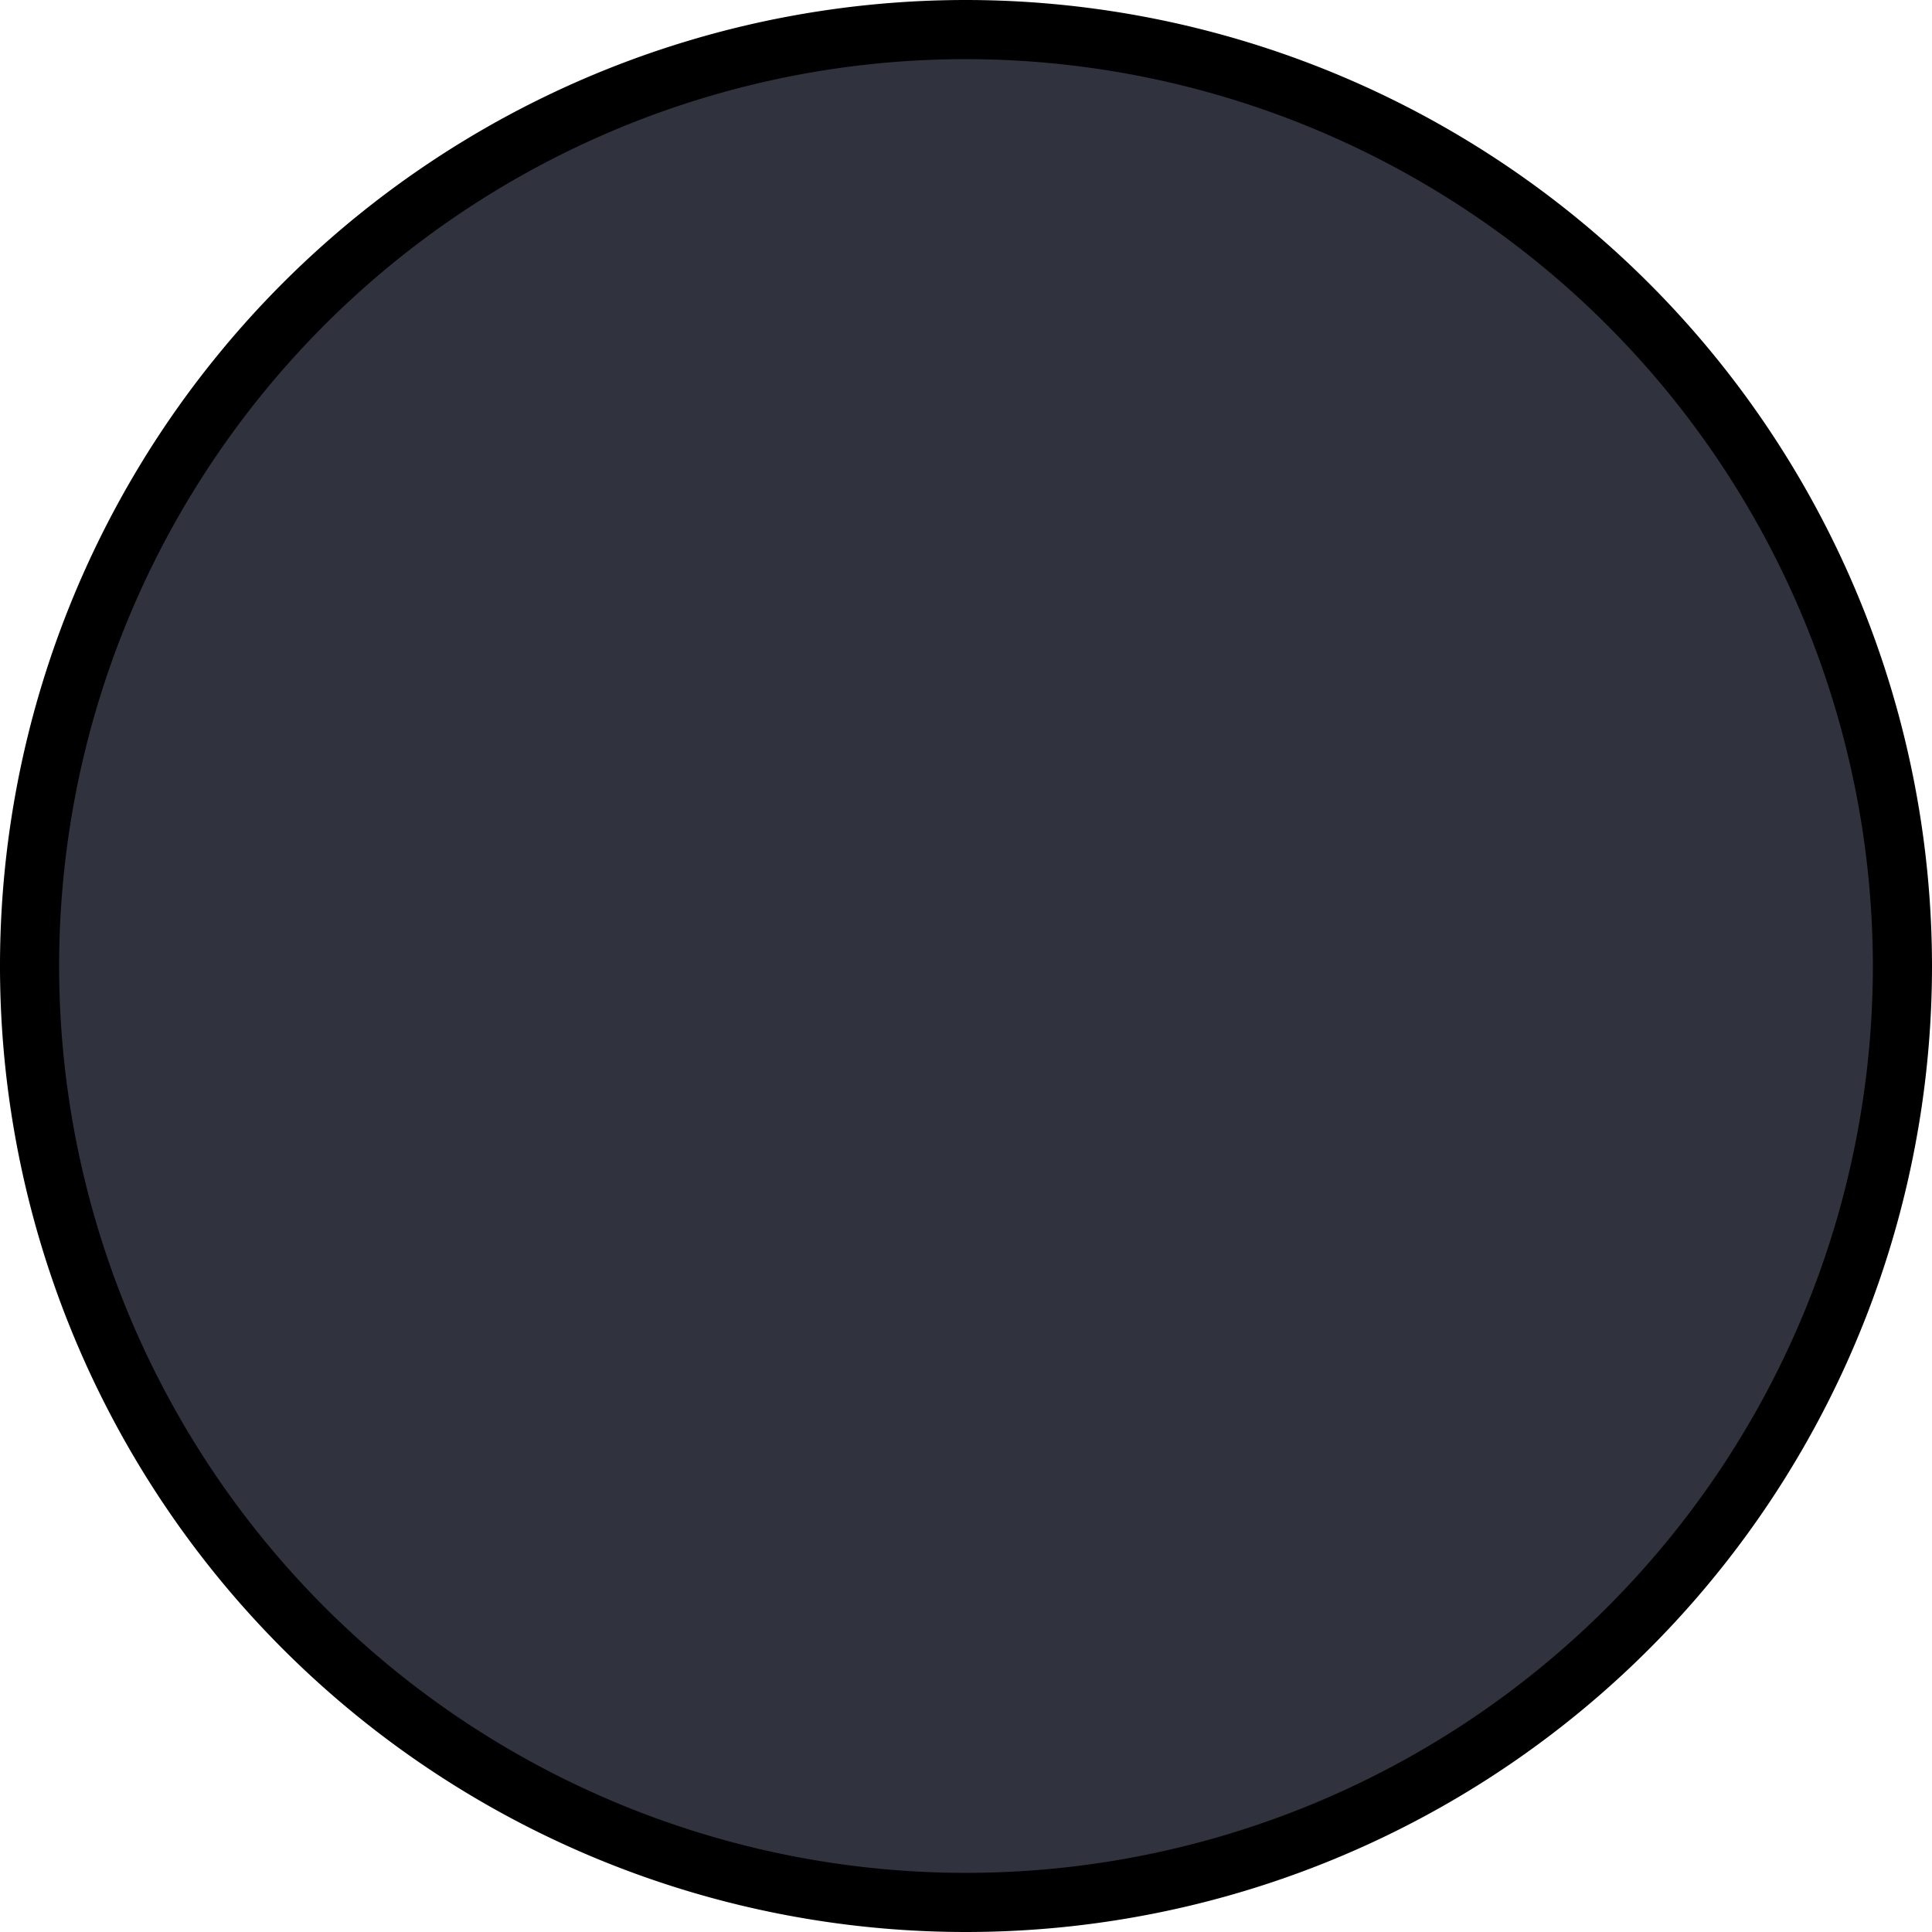 <svg xmlns="http://www.w3.org/2000/svg" viewBox="0 0 98 98"><defs><style>.a{fill:#30333d;stroke:#000;stroke-miterlimit:10;stroke-width:3px;}</style></defs><path class="a" d="M97.5,50A47.5,47.5,0,1,1,50,2.5,47.54,47.54,0,0,1,97.5,50Z" transform="translate(-1 -1)"/></svg>